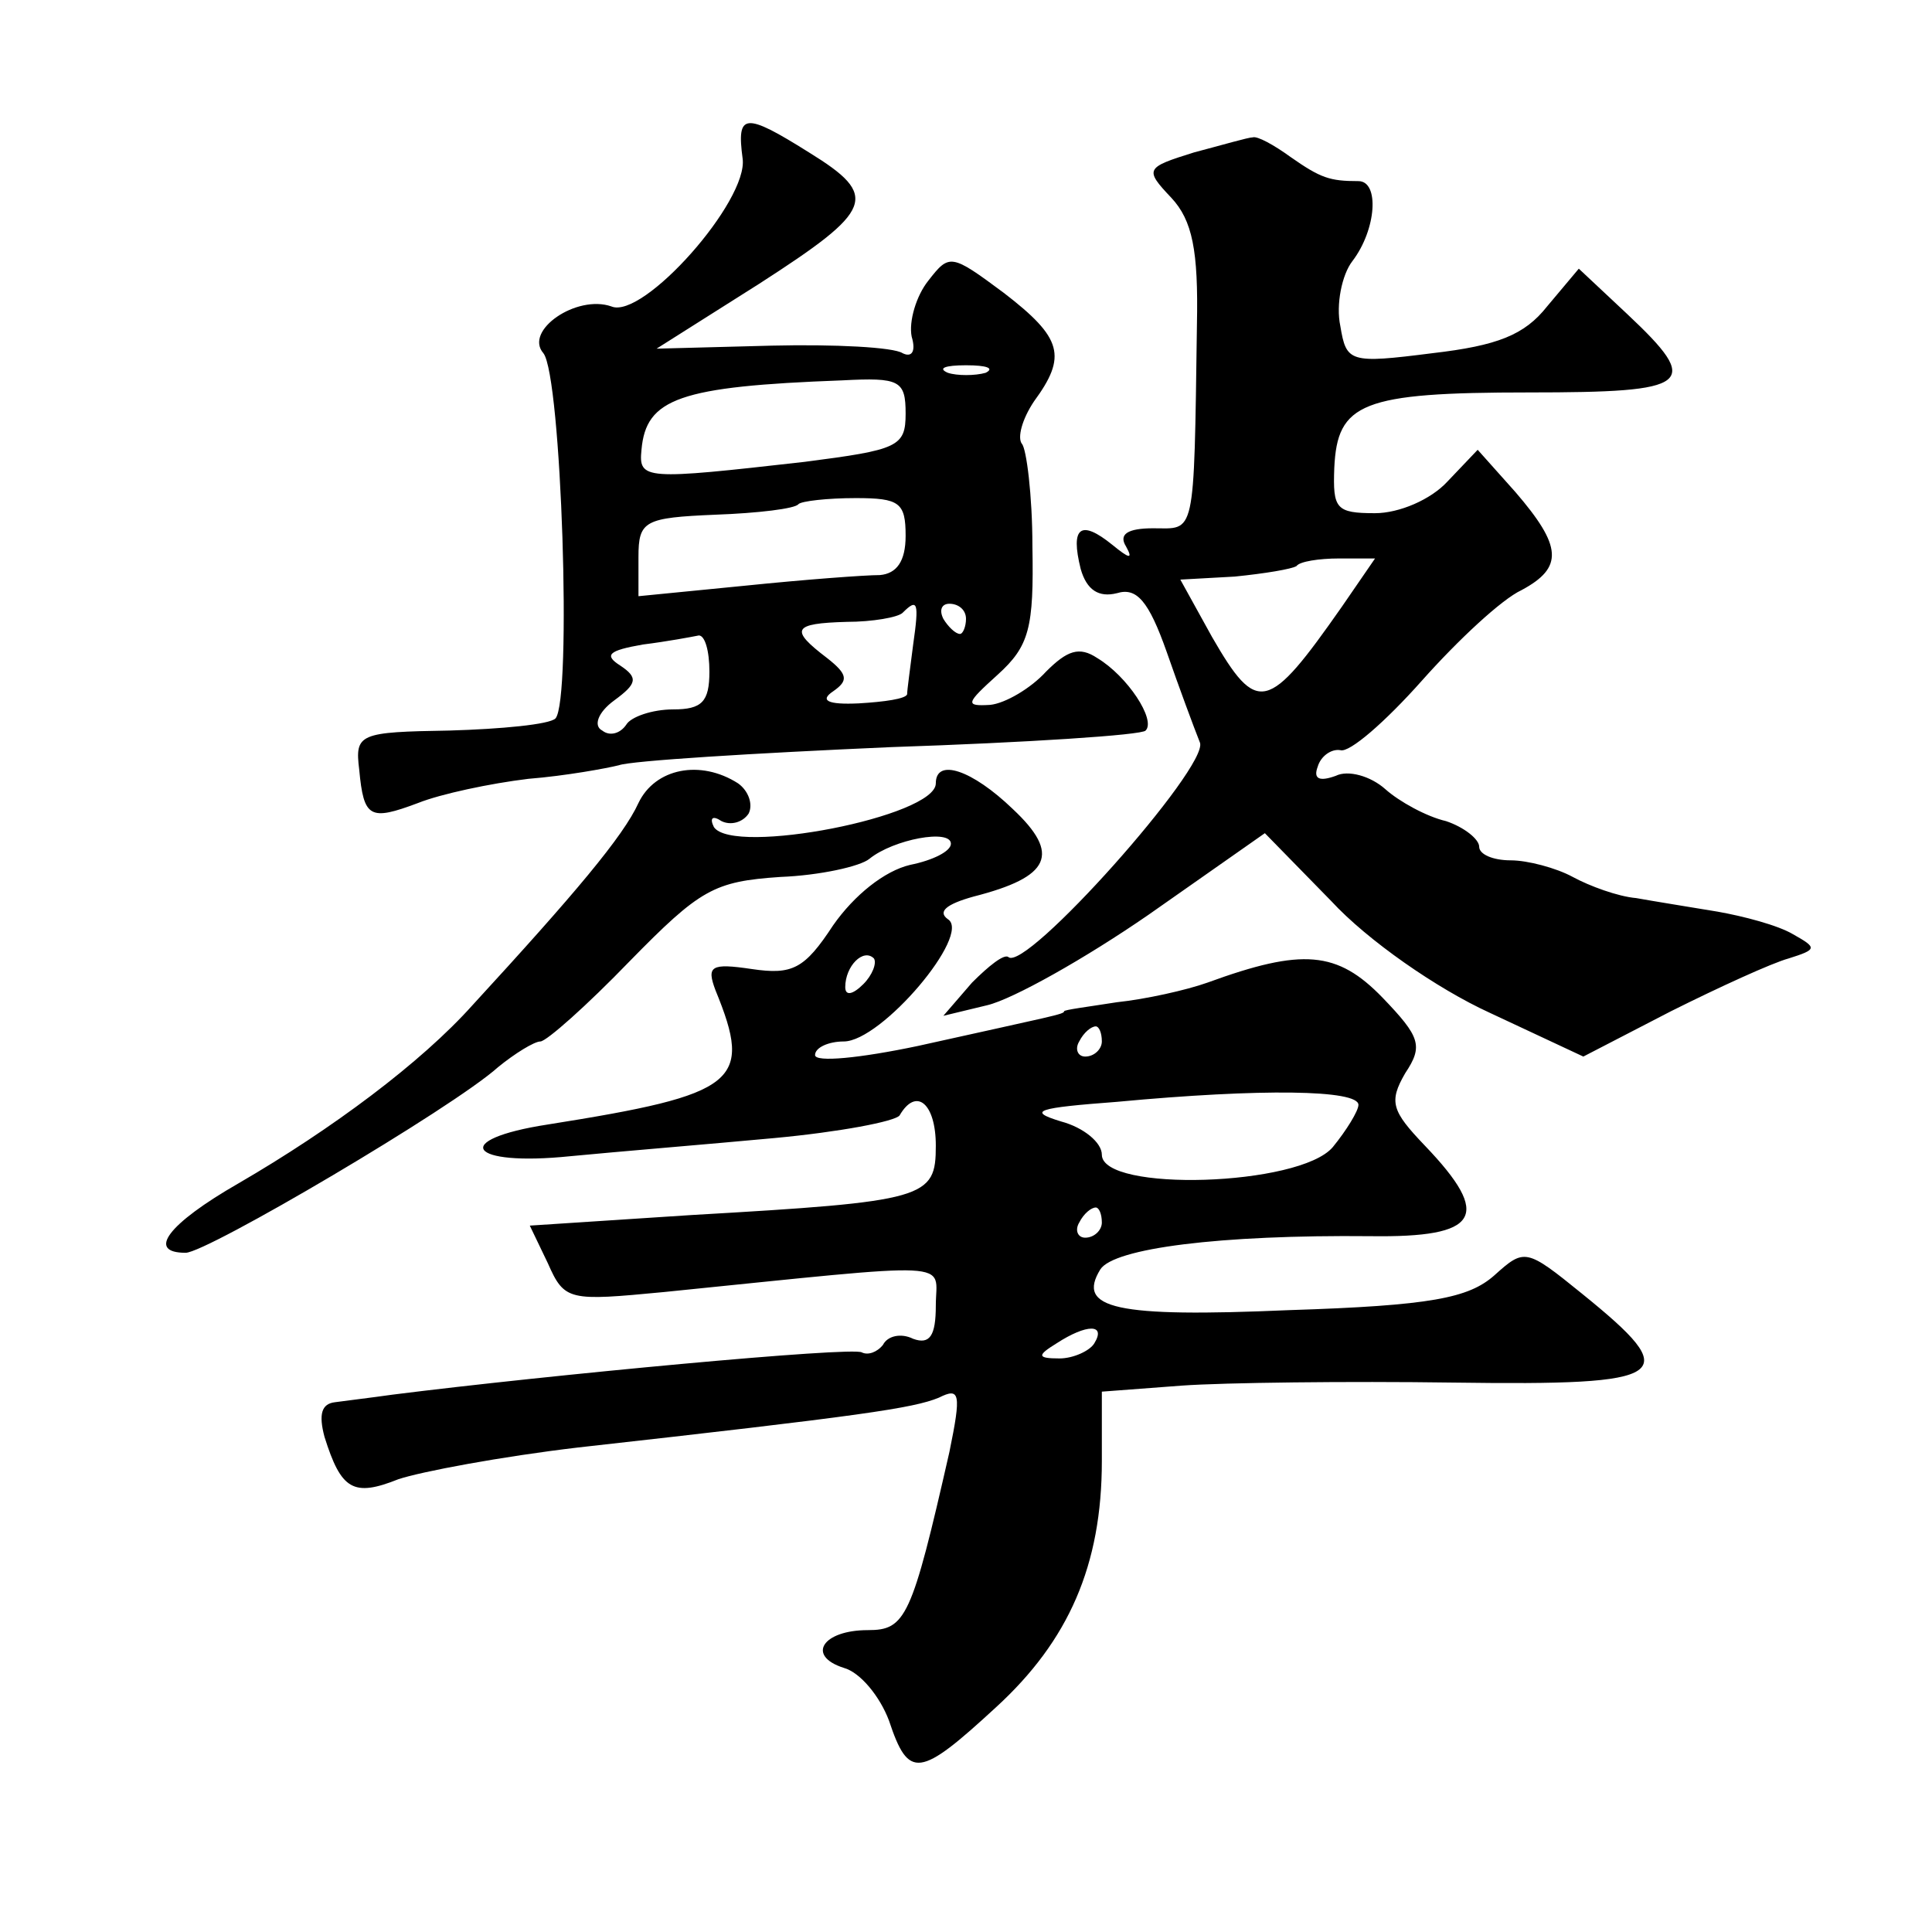 <?xml version="1.0" standalone="no"?>
<!DOCTYPE svg PUBLIC "-//W3C//DTD SVG 20010904//EN"
 "http://www.w3.org/TR/2001/REC-SVG-20010904/DTD/svg10.dtd">
<svg version="1.0" xmlns="http://www.w3.org/2000/svg"
 width="128pt" height="128pt" viewBox="0 0 128 128"
 preserveAspectRatio="xMidYMid meet">
<g transform="translate(0,128) scale(0.1,-0.1)"
fill="#0" stroke="none">
<path d="M492 1175 c4 -28 -66 -107 -87 -98 -23 8 -58 -16 -45 -31 12 -15 19 -230
8 -242 -4 -4 -36 -7 -70 -8 -60 -1 -63 -2 -60 -26 3 -32 7 -34 39 -22 15 6 48 13
73 16 25 2 52 7 60 9 8 3 89 8 180 12 90 3 167 8 169 11 7 7 -12 36 -32 48 -12
8 -20 5 -34 -9 -10 -11 -27 -21 -37 -22 -17 -1 -16 1 5 20 21 19 24 31 23 85 0
34 -4 65 -7 68 -3 4 0 16 8 28 22 30 19 42 -20 72 -35 26 -36 26 -50 8 -8 -10 -13
-27 -11 -37 3 -10 0 -14 -6 -11 -6 4 -45 6 -87 5 l-76 -2 68 43 c76 49 80 58 33
87 -43 27 -48 26 -44 -4z m161 -142 c-7 -2 -19 -2 -25 0 -7 3 -2 5 12 5 14 0 19
-2 13 -5z m-53 -27 c0 -22 -5 -24 -67 -32 -106 -12 -110 -12 -108 8 3 34 25 42
133 46 38 2 42 0 42 -22z m0 -81 c0 -17 -6 -25 -17 -26 -10 0 -50 -3 -89 -7 l-71
-7 0 26 c0 24 4 26 51 28 28 1 53 4 55 7 2 2 19 4 38 4 29 0 33 -3 33 -25z m5 -72
c-2 -16 -4 -30 -4 -33 -1 -3 -15 -5 -32 -6 -21 -1 -26 2 -17 8 10 7 10 11 -4 22
-25 19 -23 23 13 24 17 0 34 3 37 6 10 10 11 7 7 -21z m35 17 c0 -5 -2 -10 -4 -10
-3 0 -8 5 -11 10 -3 6 -1 10 4 10 6 0 11 -4 11 -10z m-170 -35 c0 -20 -5 -25 -24
-25 -14 0 -28 -5 -31 -10 -4 -6 -11 -8 -16 -4 -6 3 -3 12 8 20 15 11 16 15 4 23
-11 7 -8 10 15 14 16 2 32 5 37 6 4 0 7 -10 7 -24z M791 1179 c-32 -10 -33 -11
-15 -30 14 -15 18 -35 17 -84 -2 -143 -1 -135 -29 -135 -17 0 -23 -4 -18 -12 5
-9 2 -8 -9 1 -21 17 -28 12 -21 -16 4 -14 12 -19 24 -16 13 4 21 -5 33 -39 8 -23
18 -50 22 -60 6 -16 -116 -153 -127 -142 -3 2 -13 -6 -24 -17 l-19 -22 29 7 c17
4 65 31 107 60 l77 54 44 -45 c24 -26 70 -58 105 -74 l62 -29 58 30 c32 16 67 32
78 35 19 6 19 7 3 16 -10 6 -33 12 -50 15 -18 3 -43 7 -54 9 -12 1 -31 8 -42 14
-11 6 -30 11 -41 11 -12 0 -21 4 -21 9 0 5 -10 13 -22 17 -13 3 -31 13 -40 21 -10
9 -25 13 -33 9 -11 -4 -15 -2 -12 6 2 7 9 12 15 11 6 -2 30 19 54 46 24 27 53 54
66 60 28 15 27 29 -4 65 l-25 28 -20 -21 c-11 -12 -32 -21 -48 -21 -26 0 -28 3
-27 30 2 43 18 50 129 50 108 0 115 5 65 52 l-32 30 -21 -25 c-15 -19 -33 -26 -76
-31 -55 -7 -57 -6 -61 18 -3 14 1 34 8 43 16 21 18 53 4 53 -19 0 -25 2 -45 16
-11 8 -22 14 -25 13 -3 0 -20 -5 -39 -10z m98 -301 c-49 -70 -56 -72 -86 -20 l-21
38 36 2 c20 2 38 5 41 7 2 3 15 5 28 5 l24 0 -22 -32z M423 748 c-10 -22 -42 -60
-110 -134 -34 -38 -93 -82 -155 -118 -47 -27 -61 -46 -35 -46 14 0 177 96 207 123
11 9 24 17 28 17 4 0 31 24 59 53 47 48 56 53 100 56 26 1 53 7 59 12 16 13 54
20 54 10 0 -5 -12 -11 -27 -14 -17 -4 -37 -20 -51 -40 -19 -29 -27 -33 -54 -29
-27 4 -30 2 -24 -14 25 -61 15 -69 -111 -89 -65 -10 -53 -28 15 -21 31 3 92 8 135
12 43 4 80 11 83 15 11 19 24 8 24 -20 0 -35 -6 -37 -162 -46 l-107 -7 12 -25 c11
-25 14 -25 77 -19 198 20 180 21 180 -9 0 -20 -4 -26 -15 -22 -8 4 -17 2 -20 -4
-4 -5 -10 -7 -14 -5 -6 4 -208 -15 -311 -28 -14 -2 -31 -4 -38 -5 -9 -1 -11 -8
-7 -23 11 -35 19 -40 49 -28 15 5 68 15 119 21 188 21 222 26 239 33 14 7 15 3
7 -36 -25 -110 -29 -118 -54 -118 -30 0 -41 -17 -16 -25 11 -3 24 -19 30 -35 13
-39 20 -38 71 9 48 44 70 94 70 163 l0 46 53 4 c28 2 110 3 180 2 145 -2 153 4
85 59 -37 30 -38 30 -58 12 -17 -15 -42 -20 -136 -23 -115 -5 -141 1 -125 27 9
14 79 23 179 22 72 -1 81 13 36 60 -22 23 -24 29 -13 48 12 18 10 24 -15 50 -30
31 -53 33 -116 10 -14 -5 -41 -11 -60 -13 -19 -3 -35 -5 -35 -6 0 -2 -7 -3 -97
-23 -38 -8 -68 -11 -68 -6 0 5 9 9 19 9 25 0 85 71 69 81 -7 5 -1 10 17 15 51 13
58 28 26 58 -27 26 -51 34 -51 17 0 -22 -134 -48 -147 -29 -3 6 -1 8 5 4 6 -3 14
-1 18 5 3 6 0 15 -7 20 -25 16 -55 10 -66 -13z m149 -120 c-7 -7 -12 -8 -12 -2
0 14 12 26 19 19 2 -3 -1 -11 -7 -17z m158 -38 c0 -5 -5 -10 -11 -10 -5 0 -7 5
-4 10 3 6 8 10 11 10 2 0 4 -4 4 -10z m170 -42 c0 -4 -8 -17 -17 -28 -22 -26 -153
-30 -153 -5 0 8 -12 18 -27 22 -23 7 -16 9 37 13 96 9 160 8 160 -2z m-170 -78
c0 -5 -5 -10 -11 -10 -5 0 -7 5 -4 10 3 6 8 10 11 10 2 0 4 -4 4 -10z m-5 -80 c-3
-5 -14 -10 -23 -10 -15 0 -15 2 -2 10 20 13 33 13 25 0z"/>
</g>
</svg>
